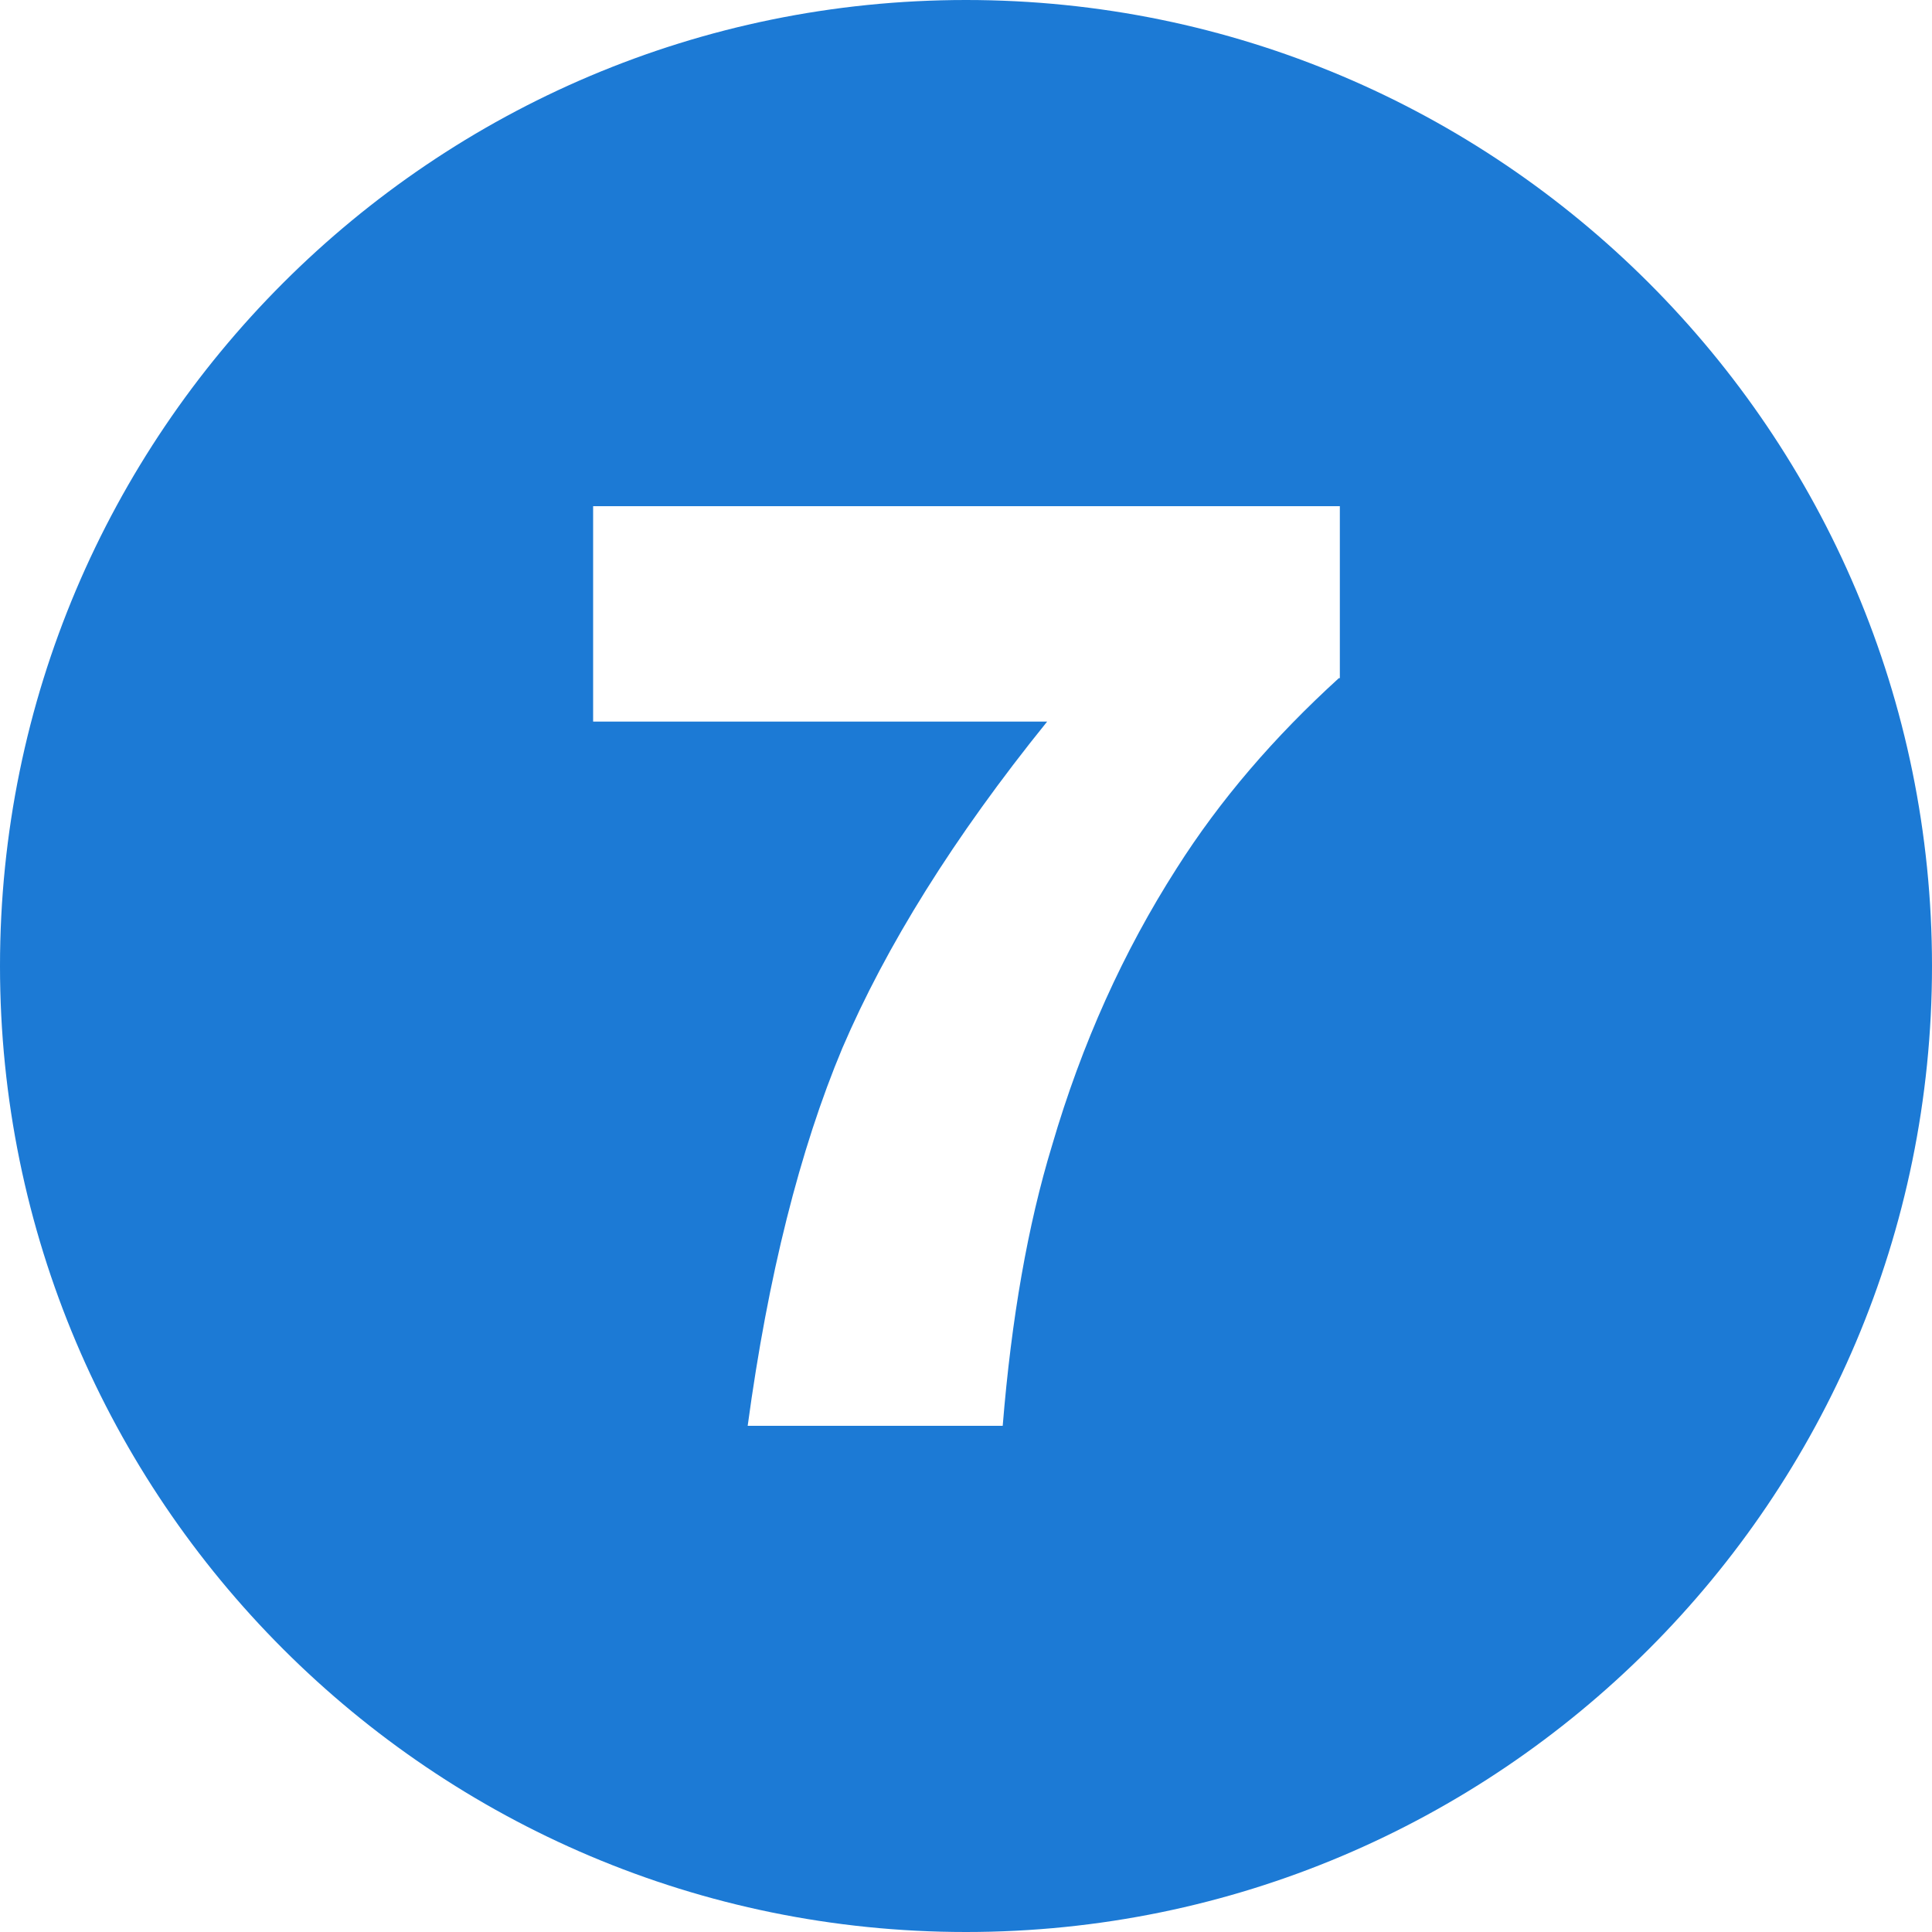 <svg xmlns="http://www.w3.org/2000/svg" width="200" height="200" xmlns:v="https://vecta.io/nano"><path fill="#1c7ad5" d="M100 0C44.8 0 0 44.8 0 100s44.8 100 100 100 100-44.8 100-100S155.2 0 100 0zm38.6 70.2c-6.699 6.1-12.3 12.6-16.8 19.7-5.5 8.6-9.8 18.1-12.899 28.7-2.5 8.2-4.2 17.9-5.101 29H77.4c2.1-15.5 5.4-28.6 9.8-39.1 4.5-10.5 11.5-21.8 21.2-33.8h-47V52.4h77.3v17.8h-.1z"/></svg>